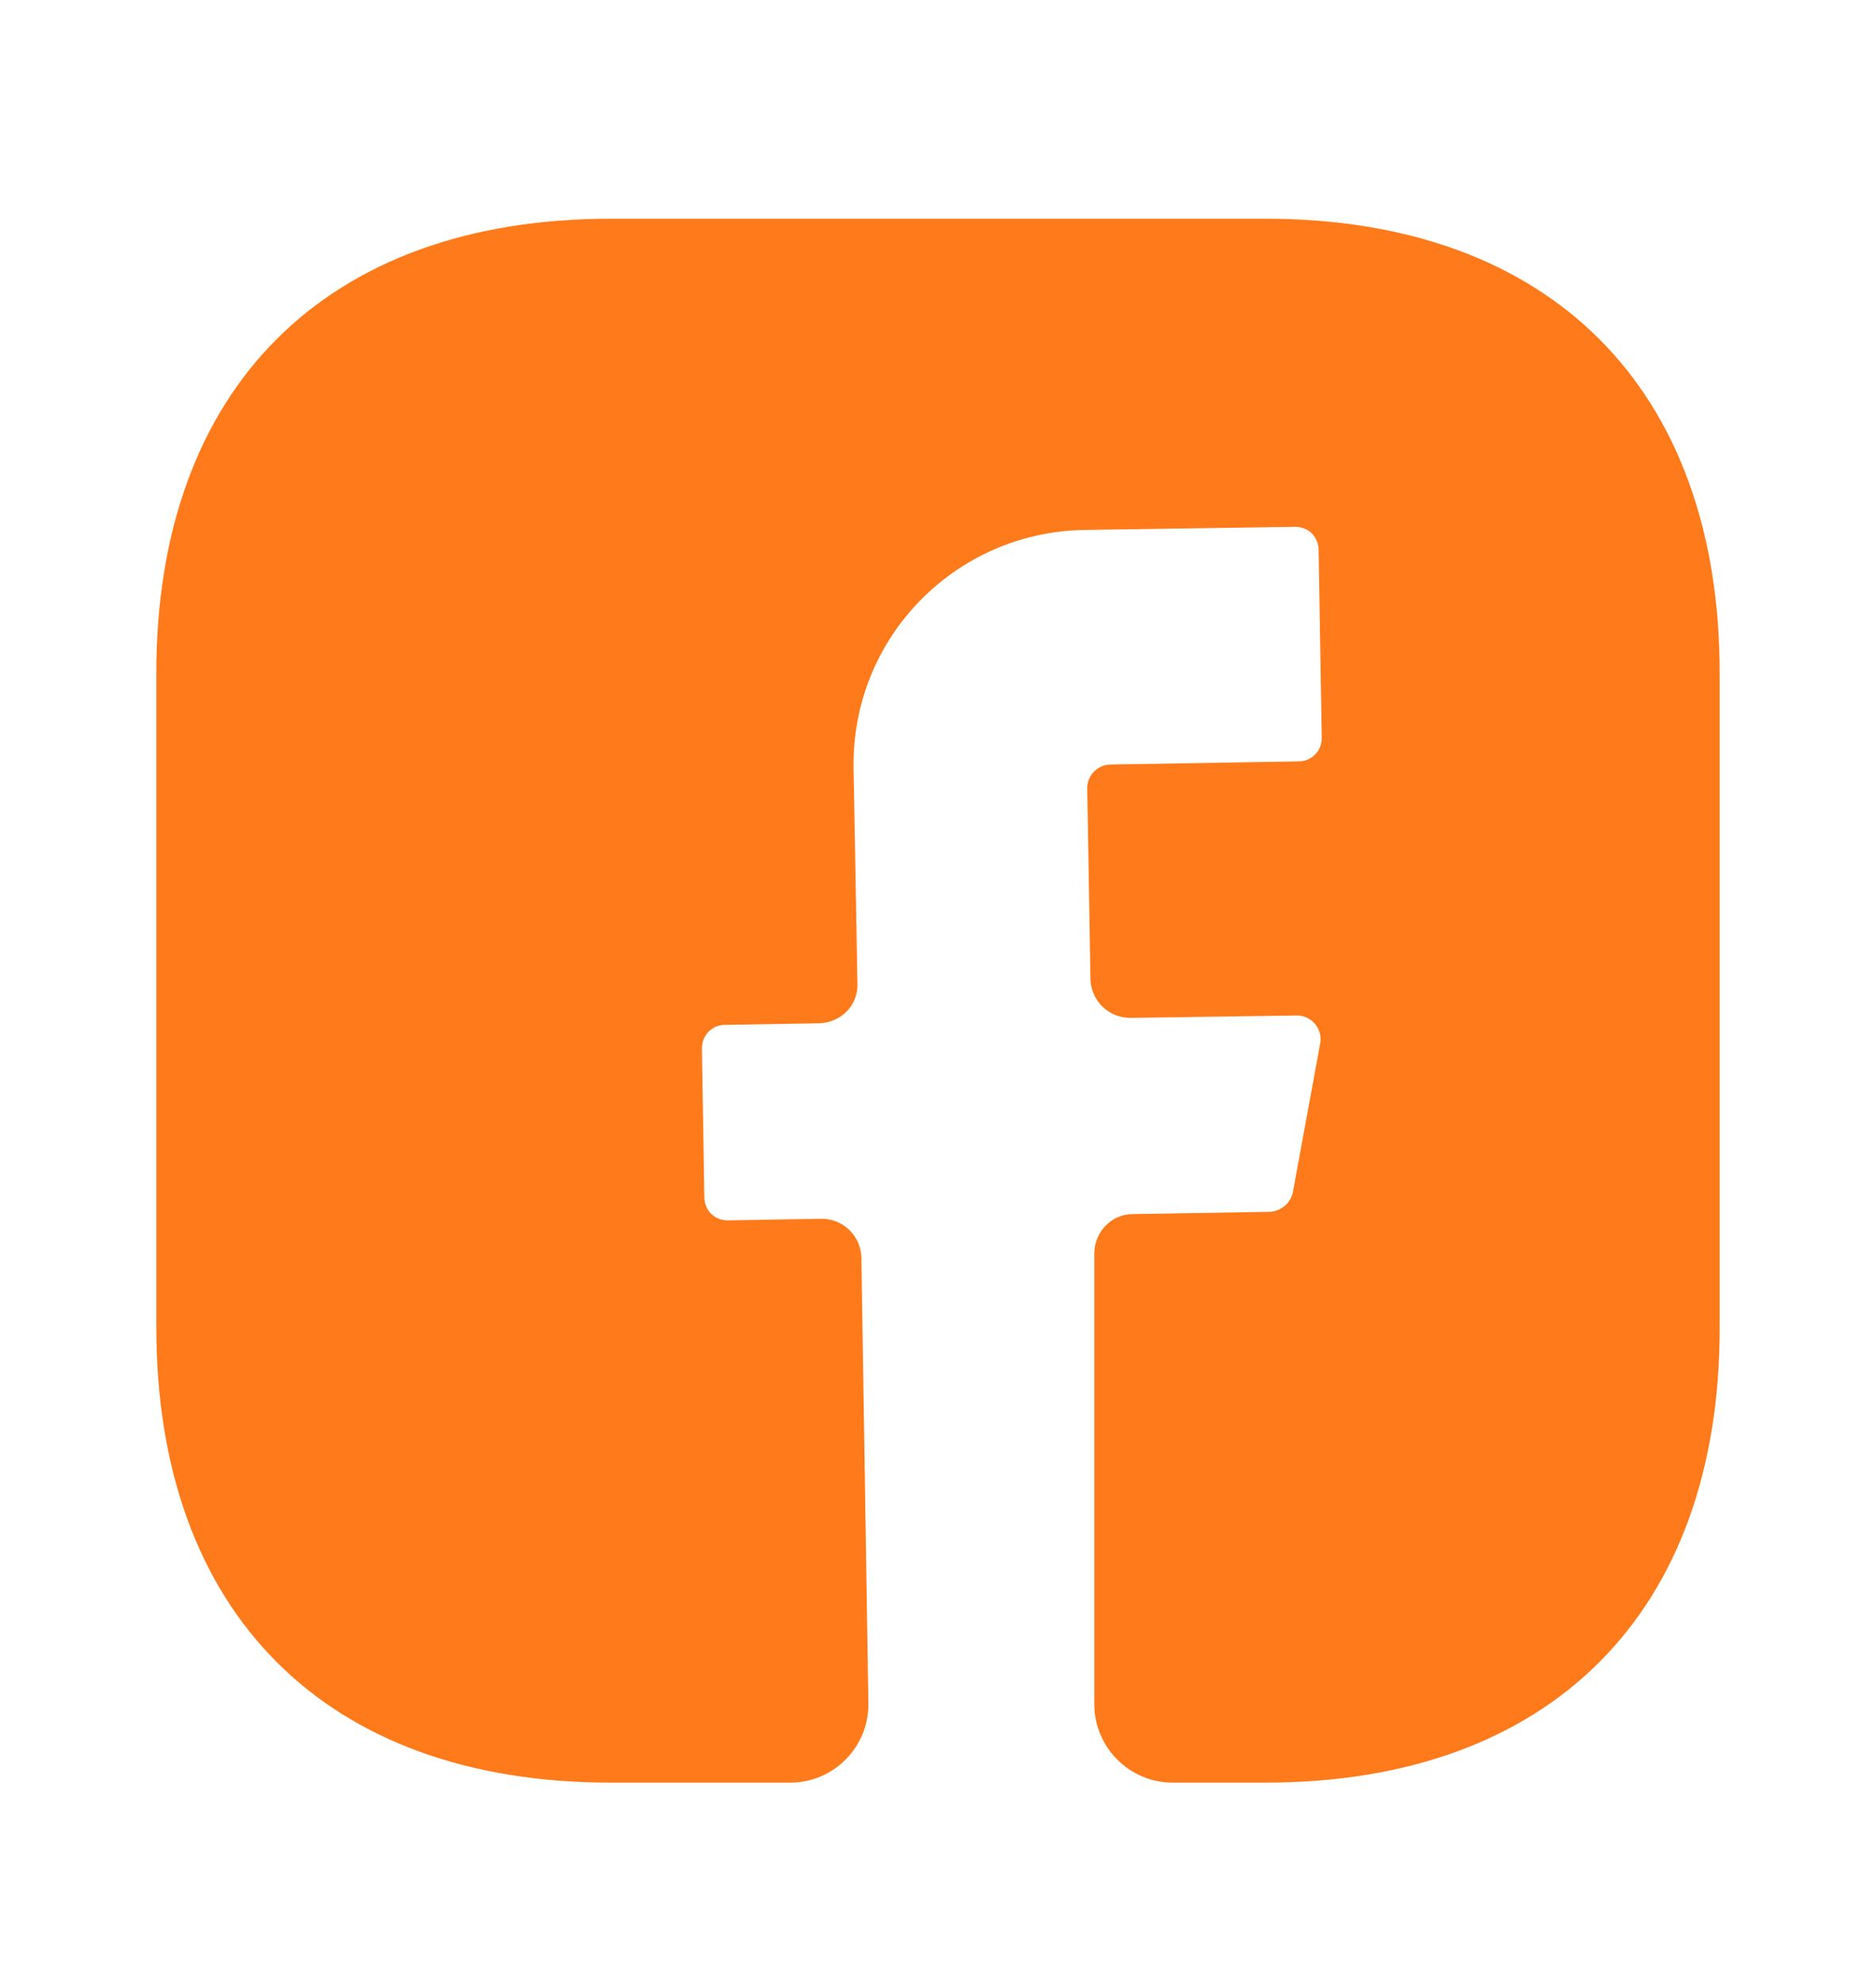 <svg width="18" height="19" viewBox="0 0 18 19" fill="none" xmlns="http://www.w3.org/2000/svg">
<path d="M16.5 12.74C16.5 15.47 14.873 17.098 12.143 17.098H11.25C10.838 17.098 10.5 16.76 10.5 16.348V12.02C10.5 11.818 10.665 11.645 10.867 11.645L12.188 11.623C12.293 11.615 12.383 11.54 12.405 11.435L12.668 10.003C12.69 9.868 12.585 9.74 12.443 9.74L10.845 9.763C10.635 9.763 10.47 9.598 10.463 9.395L10.432 7.558C10.432 7.438 10.53 7.333 10.658 7.333L12.457 7.303C12.585 7.303 12.682 7.205 12.682 7.078L12.652 5.278C12.652 5.15 12.555 5.053 12.428 5.053L10.402 5.083C9.158 5.105 8.168 6.125 8.19 7.37L8.227 9.433C8.235 9.643 8.07 9.808 7.86 9.815L6.96 9.83C6.832 9.83 6.735 9.928 6.735 10.055L6.758 11.48C6.758 11.608 6.855 11.705 6.982 11.705L7.883 11.69C8.093 11.69 8.257 11.855 8.265 12.058L8.332 16.333C8.34 16.753 8.002 17.098 7.582 17.098H5.857C3.127 17.098 1.5 15.47 1.5 12.733V6.455C1.5 3.725 3.127 2.098 5.857 2.098H12.143C14.873 2.098 16.5 3.725 16.5 6.455V12.74Z" fill="#FF7A1A"/>
</svg>
